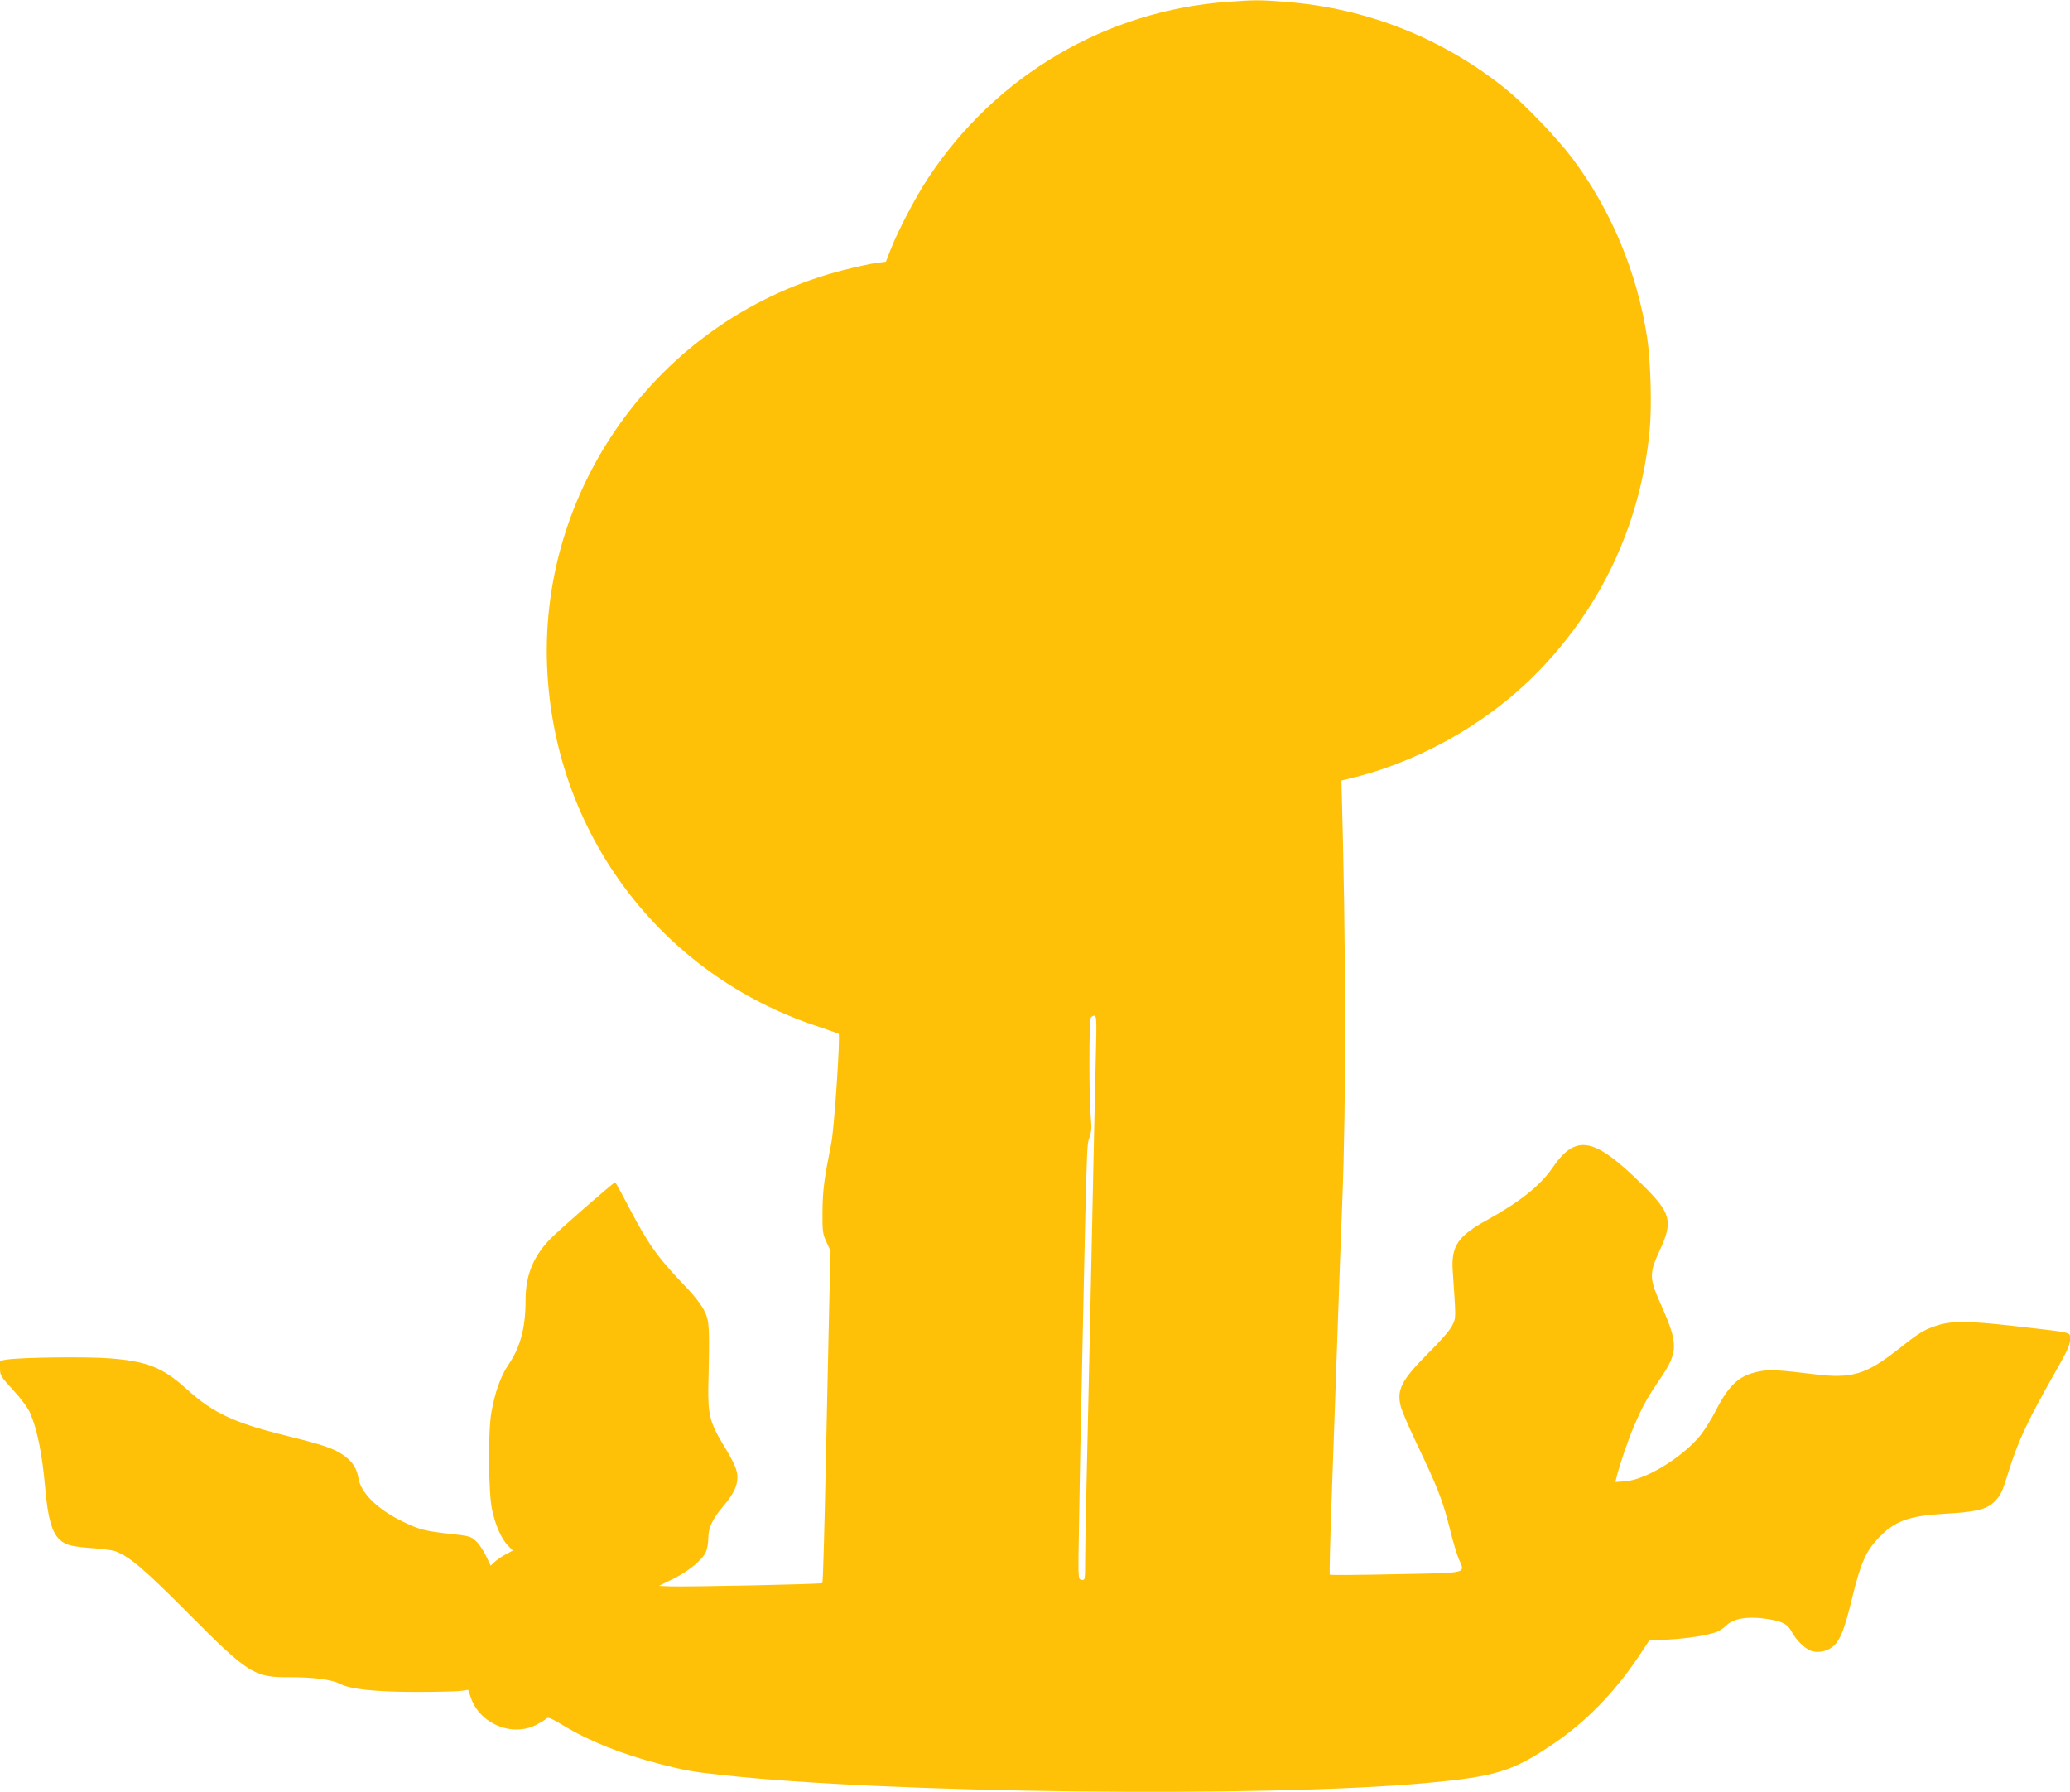 <?xml version="1.0" standalone="no"?>
<!DOCTYPE svg PUBLIC "-//W3C//DTD SVG 20010904//EN"
 "http://www.w3.org/TR/2001/REC-SVG-20010904/DTD/svg10.dtd">
<svg version="1.0" xmlns="http://www.w3.org/2000/svg"
 width="1280pt" height="1108pt" viewBox="0 0 1280 1108"
 preserveAspectRatio="xMidYMid meet">
<g transform="translate(0,1108) scale(0.1,-0.1)"
fill="#ffc107" stroke="none">
<path d="M7594 11069 c-752 -54 -1431 -451 -1851 -1084 -77 -115 -186 -323
-233 -441 l-32 -82 -56 -7 c-32 -4 -124 -24 -207 -45 -1107 -282 -1877 -1311
-1832 -2450 41 -1027 699 -1904 1670 -2225 70 -23 130 -45 133 -47 11 -12 -27
-587 -46 -678 -44 -221 -53 -289 -54 -420 -1 -125 1 -139 25 -190 l25 -55 -8
-310 c-4 -170 -14 -631 -22 -1023 -8 -393 -17 -717 -21 -720 -6 -7 -842 -24
-945 -20 l-65 3 87 43 c98 48 184 120 204 169 8 18 14 56 14 84 0 64 26 118
93 197 60 70 87 124 87 177 0 47 -19 90 -89 205 -80 131 -94 187 -91 355 9
377 7 404 -24 469 -19 39 -62 95 -125 160 -167 175 -223 253 -346 489 -42 81
-79 147 -81 147 -10 0 -354 -300 -406 -355 -102 -107 -148 -222 -148 -373 0
-171 -32 -291 -106 -400 -47 -68 -83 -169 -105 -292 -22 -117 -19 -503 4 -605
21 -97 58 -180 98 -221 l30 -31 -43 -23 c-24 -12 -54 -33 -68 -46 l-26 -24
-28 59 c-15 32 -42 73 -61 91 -31 30 -39 33 -157 46 -163 18 -197 27 -303 79
-153 75 -255 176 -269 268 -9 56 -36 100 -87 136 -58 43 -127 67 -350 122
-330 81 -461 142 -623 289 -148 134 -242 172 -471 191 -145 12 -543 7 -643 -7
l-42 -7 0 -46 c0 -45 4 -51 81 -135 49 -53 91 -110 105 -142 44 -101 75 -251
94 -469 20 -221 51 -304 127 -340 26 -12 75 -21 153 -26 63 -4 131 -13 150
-19 89 -32 179 -108 455 -386 373 -375 407 -396 632 -394 143 0 253 -14 306
-41 64 -33 212 -49 462 -50 127 0 253 3 280 6 l50 7 17 -50 c57 -161 253 -242
403 -167 30 16 60 34 66 41 7 9 32 -2 102 -44 162 -98 358 -176 592 -237 154
-40 206 -50 385 -69 1023 -114 3366 -141 4360 -50 423 39 530 71 772 233 212
142 388 321 546 557 l60 91 119 6 c121 7 243 26 298 47 17 6 44 25 61 41 42
41 126 56 232 42 108 -14 146 -33 171 -82 28 -53 86 -109 127 -120 45 -12 100
2 134 34 42 40 68 109 116 308 50 203 82 275 157 355 103 109 188 140 417 153
184 10 251 26 298 70 41 39 53 62 91 187 59 192 123 327 298 633 66 117 83
154 83 186 0 49 32 41 -340 84 -303 34 -394 34 -494 0 -74 -26 -101 -43 -233
-147 -195 -153 -284 -179 -511 -151 -220 27 -282 31 -347 17 -120 -24 -183
-81 -265 -241 -27 -53 -71 -123 -96 -154 -110 -135 -334 -272 -459 -283 l-66
-5 7 29 c17 72 70 228 109 319 52 121 80 172 162 292 111 165 112 214 3 458
-72 161 -73 192 -7 334 84 180 70 232 -107 406 -300 296 -411 316 -556 105
-75 -110 -202 -211 -406 -324 -179 -98 -221 -161 -211 -313 21 -307 21 -288
-3 -338 -14 -29 -68 -92 -145 -168 -172 -173 -202 -232 -171 -341 9 -30 53
-131 97 -223 126 -264 159 -347 200 -509 20 -83 47 -174 59 -202 40 -93 70
-86 -389 -95 -221 -5 -405 -6 -408 -3 -3 3 2 209 11 458 9 249 25 710 36 1023
11 314 24 683 30 822 25 634 23 1601 -4 2567 l-1 40 85 21 c437 111 863 362
1168 691 376 403 600 902 653 1454 14 150 6 432 -16 575 -63 406 -224 789
-463 1107 -91 122 -295 334 -407 425 -392 317 -865 504 -1370 542 -154 12
-188 12 -351 0z m-818 -6526 c-6 -249 -14 -608 -36 -1668 -6 -275 -15 -684
-20 -910 -6 -225 -10 -465 -10 -533 0 -120 -1 -123 -21 -120 -20 3 -21 8 -20
153 1 83 6 371 11 640 41 1964 39 1888 56 1939 14 40 15 64 8 140 -10 97 -10
577 0 601 3 8 13 15 22 15 15 0 16 -22 10 -257z"/>
</g>
</svg>
